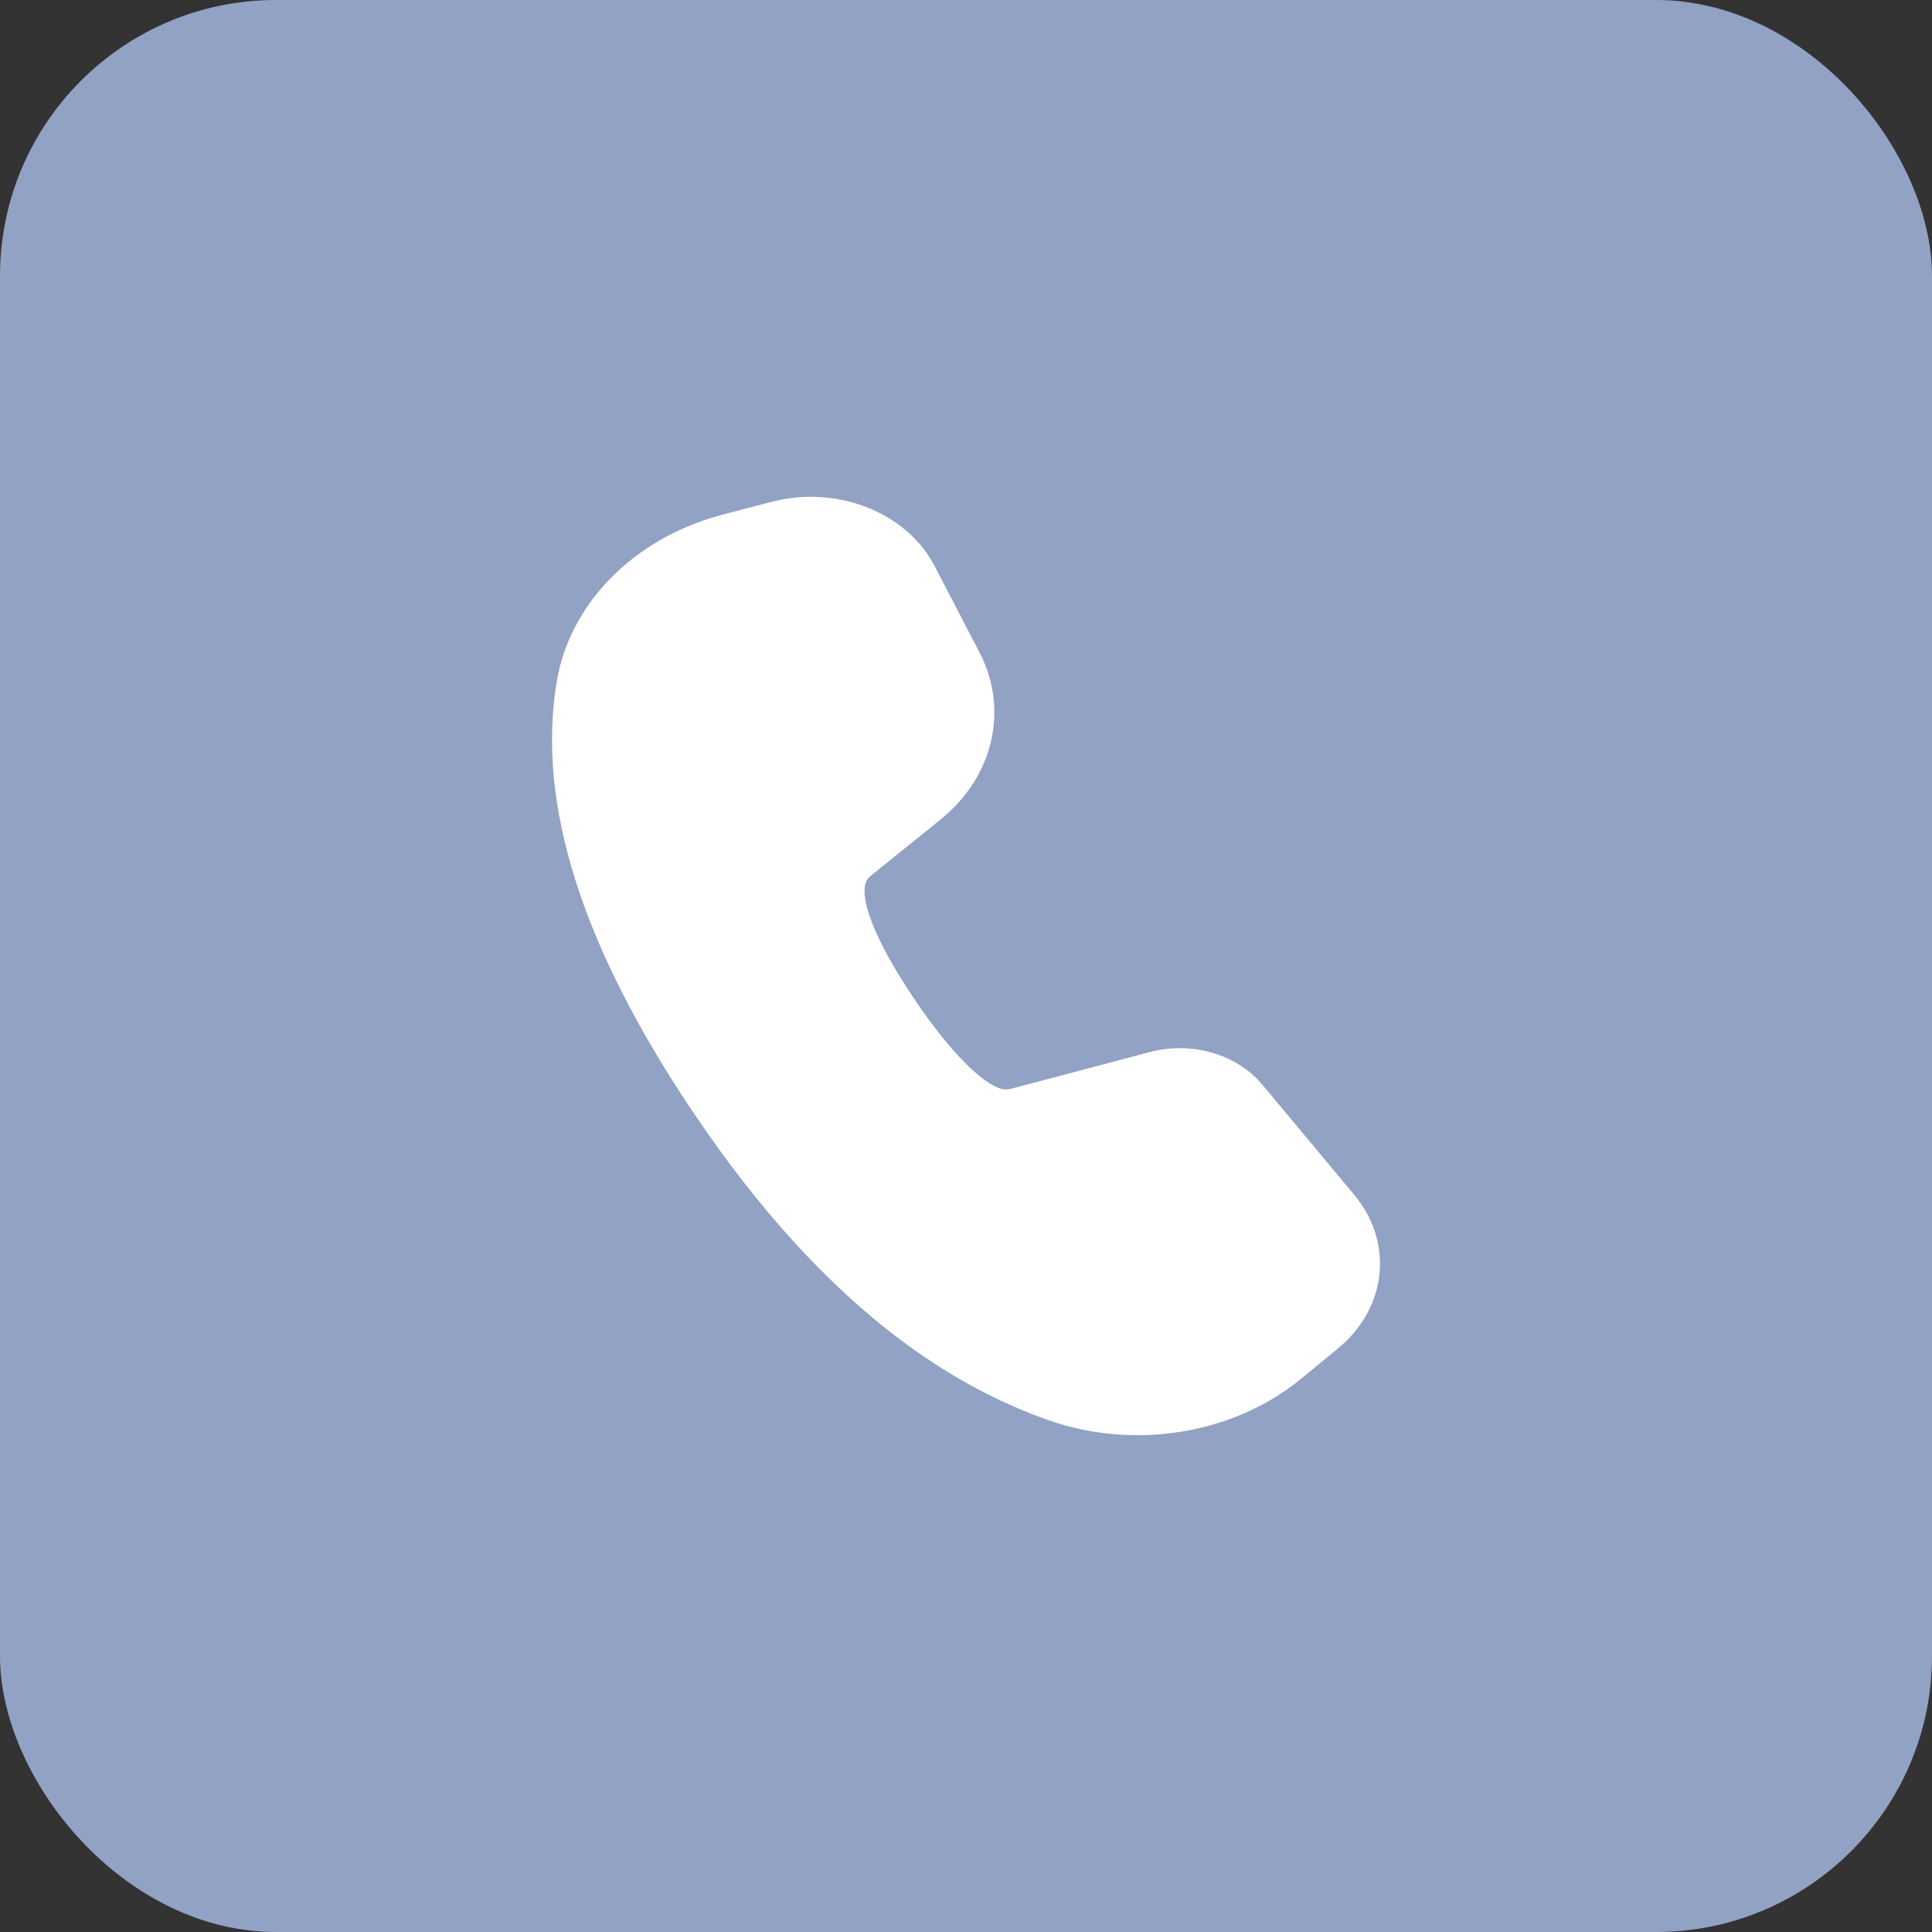 <svg width="35" height="35" viewBox="0 0 35 35" fill="none" xmlns="http://www.w3.org/2000/svg">
    <rect x="0" y="0" width="35" height="35" fill="#333333" stroke="none"/>
    <rect width="35" height="35" rx="5" fill="#92A2C4"/>
    <path d="M13.981 9.091C15.097 8.8 16.285 9.228 16.84 10.097L16.931 10.254L17.744 11.818C18.25 12.793 18.029 13.93 17.2 14.706L17.038 14.847L15.756 15.881C15.525 16.07 15.698 16.802 16.534 18.054C17.286 19.18 17.897 19.707 18.198 19.736L18.251 19.735L18.316 19.724L20.835 19.058C21.532 18.874 22.282 19.062 22.756 19.528L22.869 19.65L24.535 21.648C25.213 22.46 25.138 23.564 24.382 24.301L24.232 24.435L23.566 24.981C22.345 25.981 20.561 26.274 19.002 25.73C16.624 24.902 14.464 23.007 12.502 20.067C10.536 17.121 9.72 14.552 10.085 12.353C10.31 10.993 11.383 9.857 12.863 9.389L13.1 9.32L13.981 9.091Z" fill="white"/>
</svg>
